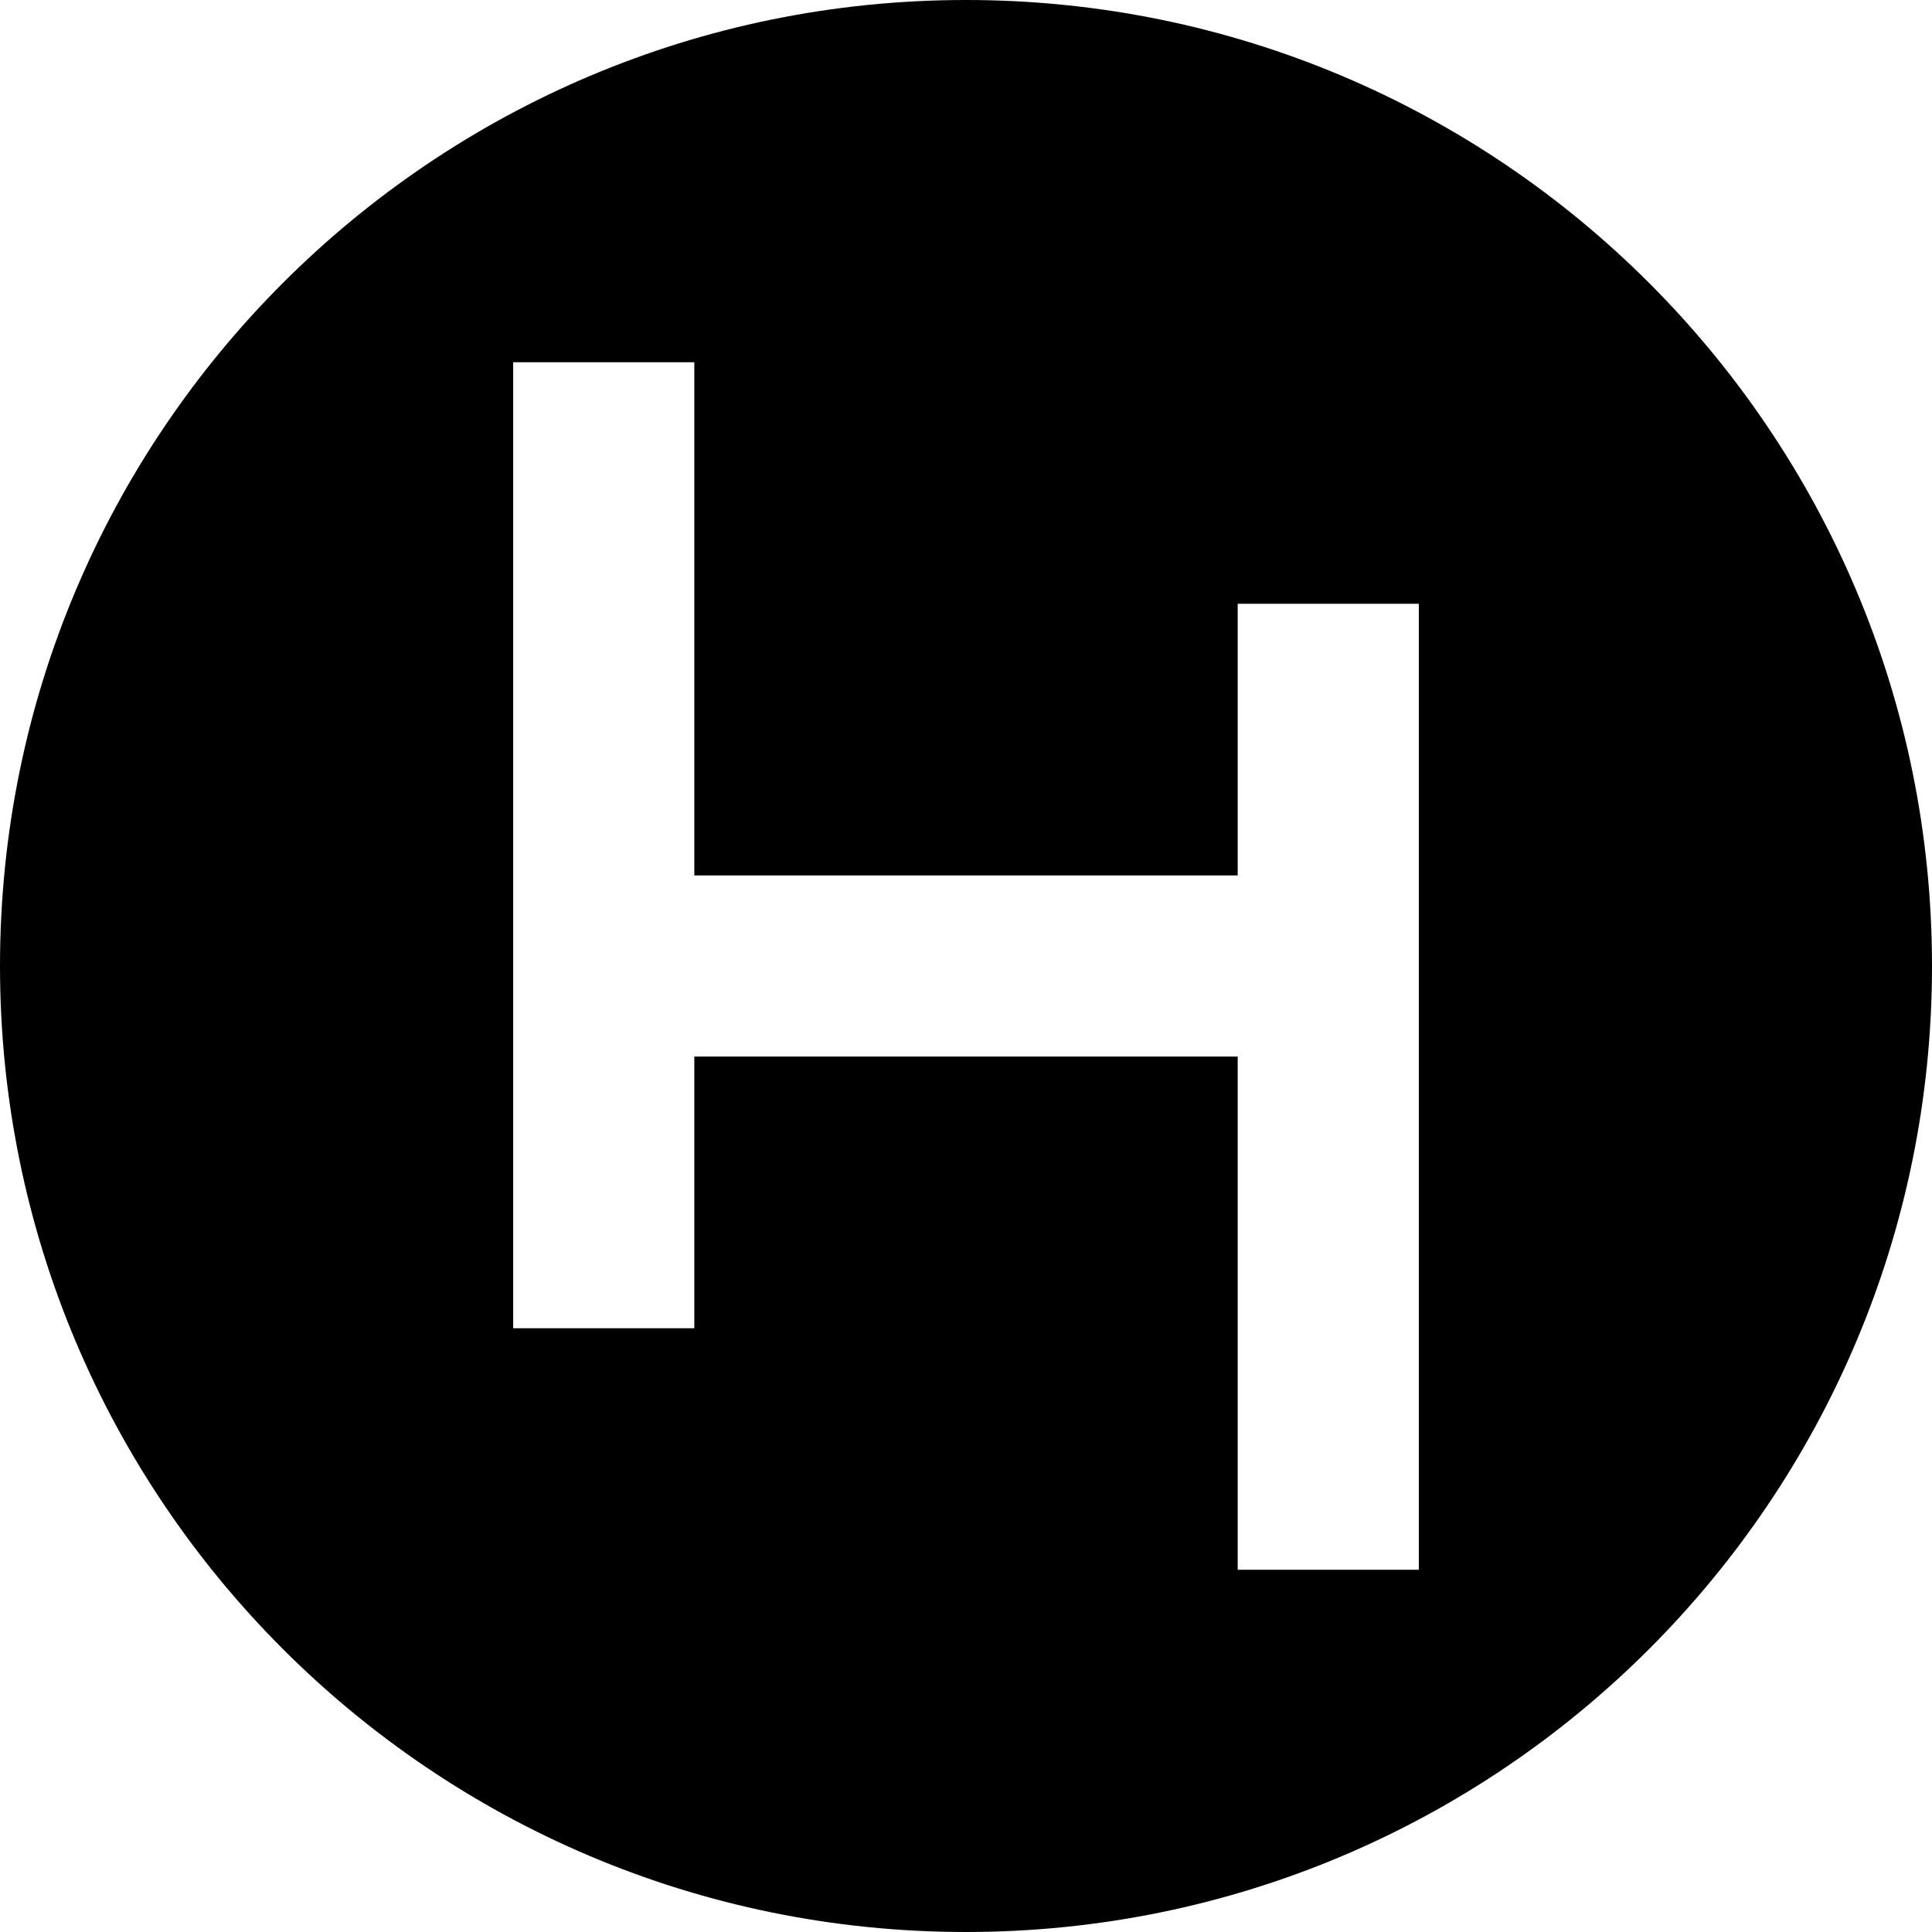 <svg height="32" viewBox="0 0 32 32" width="32" xmlns="http://www.w3.org/2000/svg"><path d="m11.5 14.5v-8.5h-3v8.5 3 4.5h3v-4.5h9v8.5h3v-8.5-3-4.5h-3v4.5zm4.5 17.5c-8.837 0-16-7.163-16-16s7.163-16 16-16 16 7.163 16 16-7.163 16-16 16z" fill-rule="evenodd"/></svg>